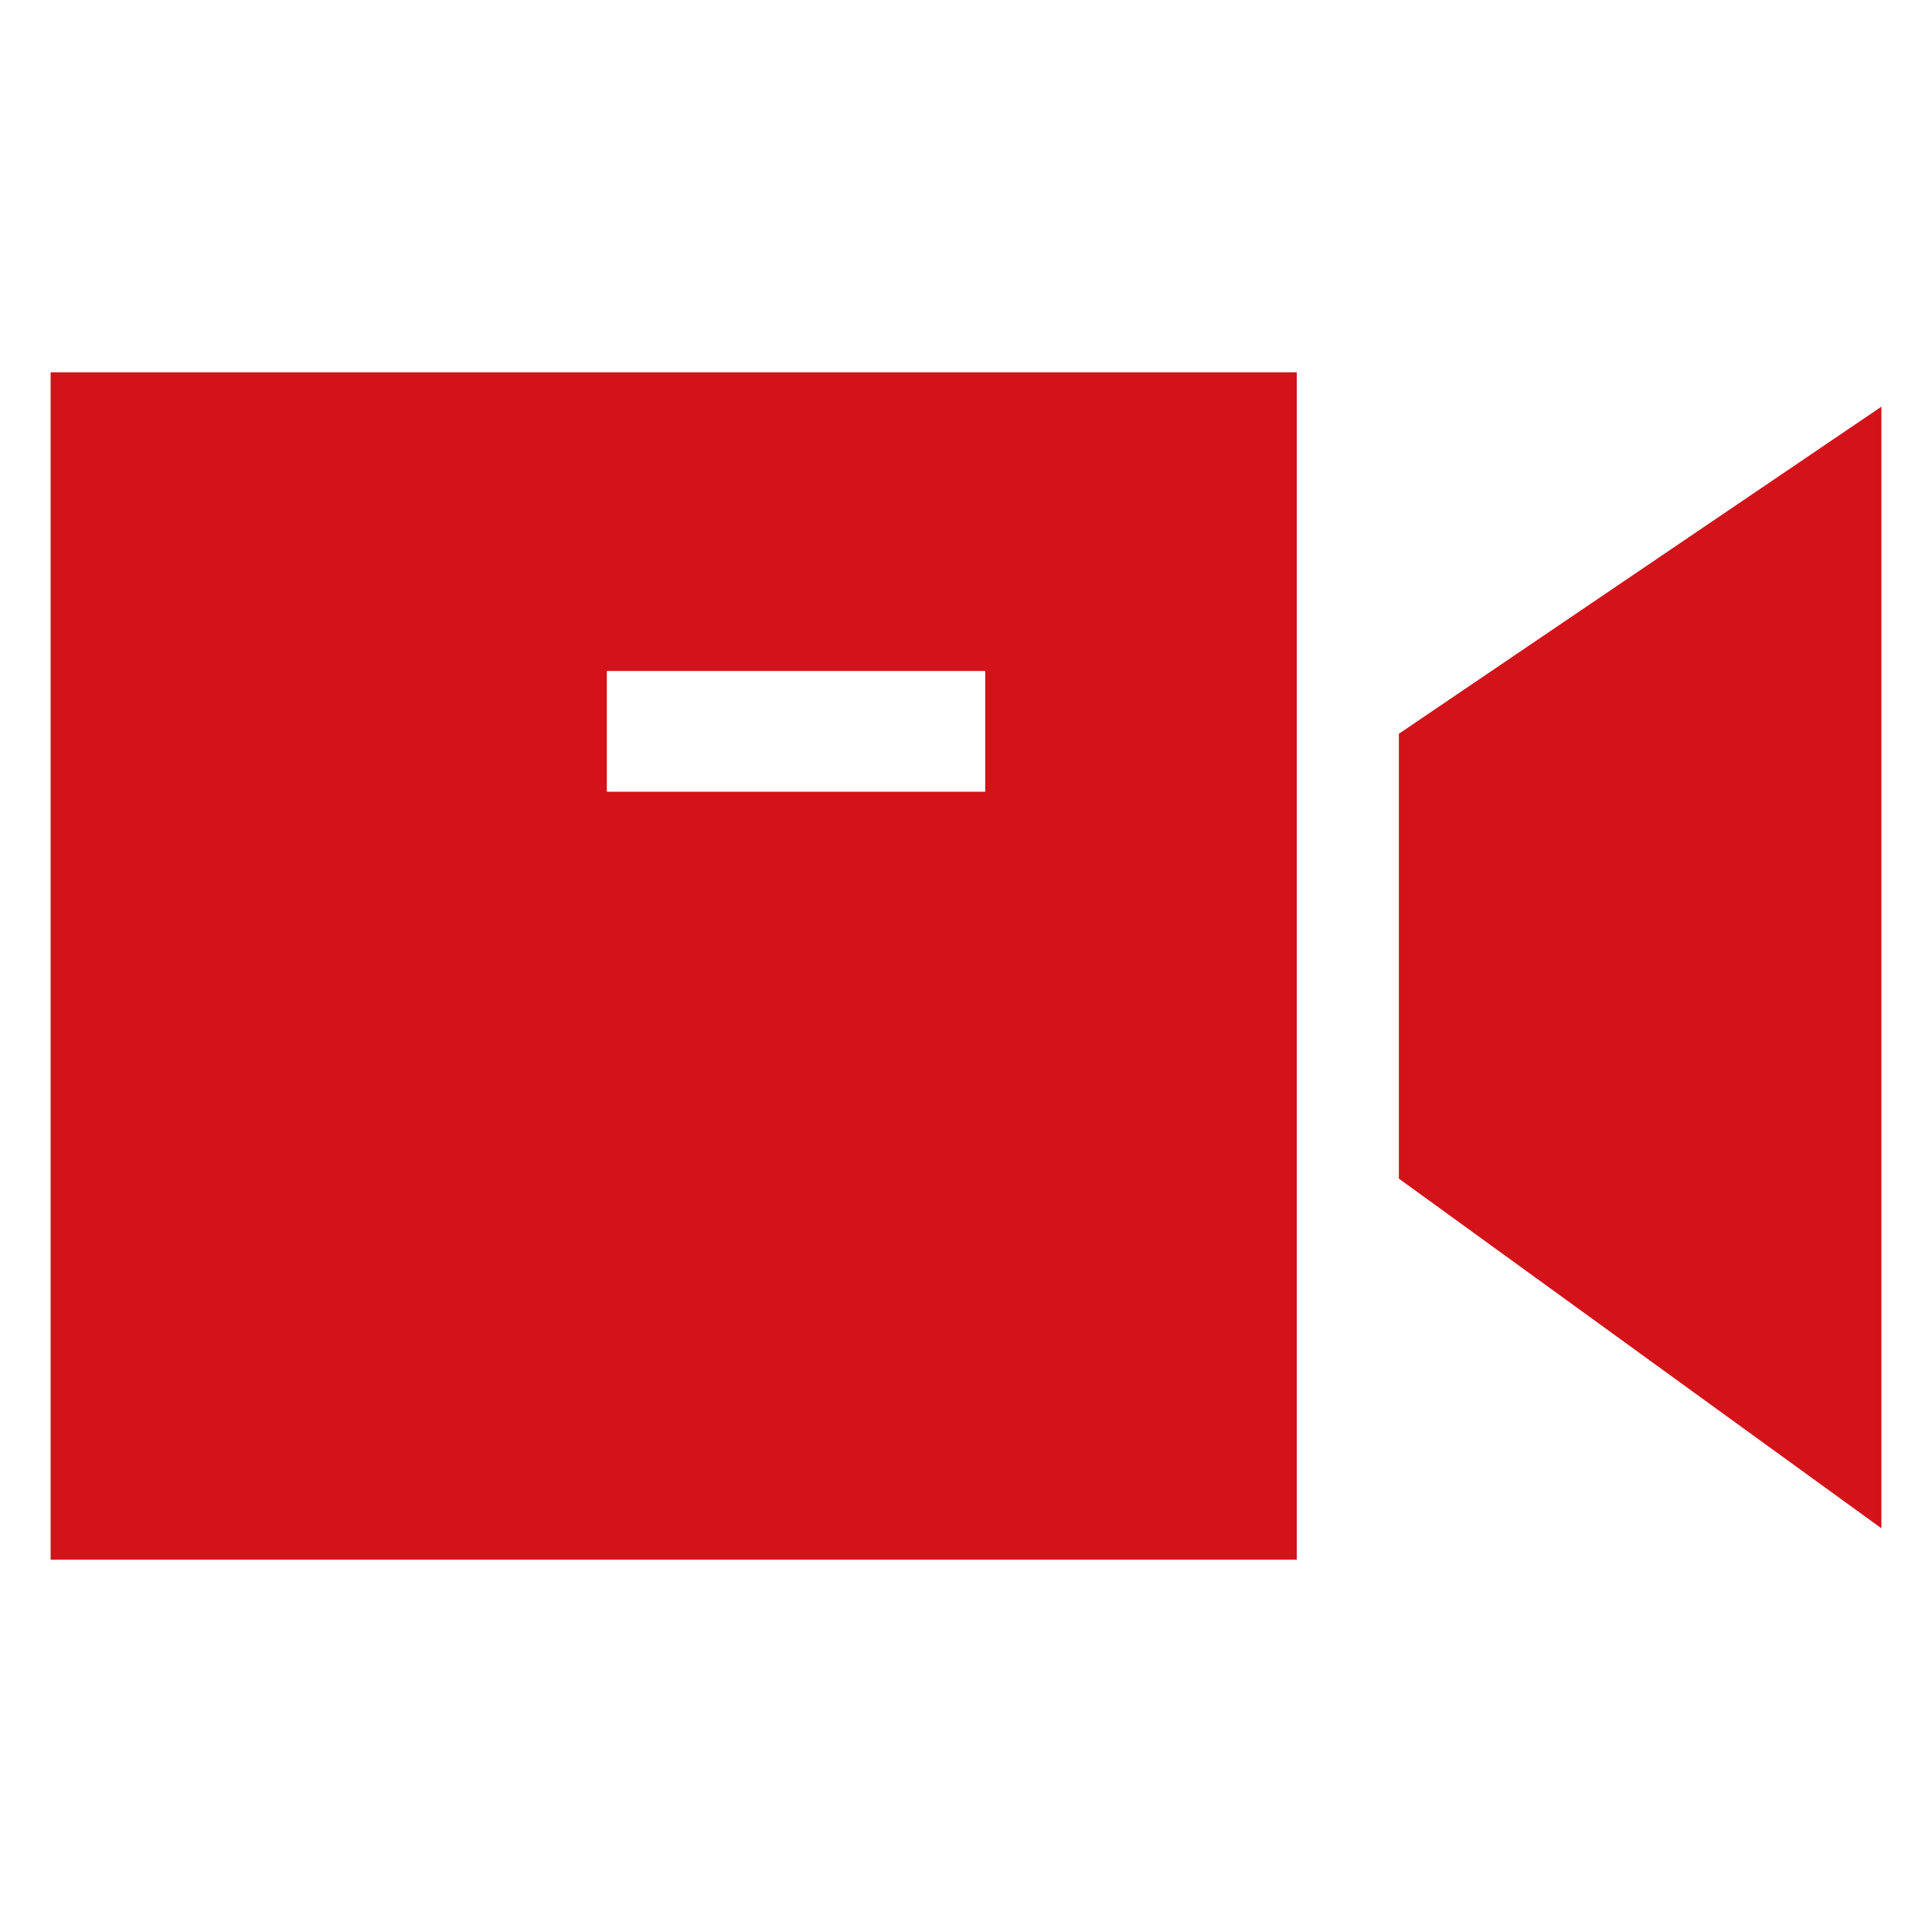 <svg width="20" height="20" viewBox="0 0 20 20" fill="none" xmlns="http://www.w3.org/2000/svg">
<path fill-rule="evenodd" clip-rule="evenodd" d="M6.282 8.196H10.199V6.946H6.282V8.196ZM0.524 16.146H13.424V3.854H0.524V16.146Z" fill="#D3121A"/>
<path fill-rule="evenodd" clip-rule="evenodd" d="M14.481 7.596V12.201L19.476 15.821V4.21L14.481 7.596Z" fill="#D3121A"/>
</svg>
